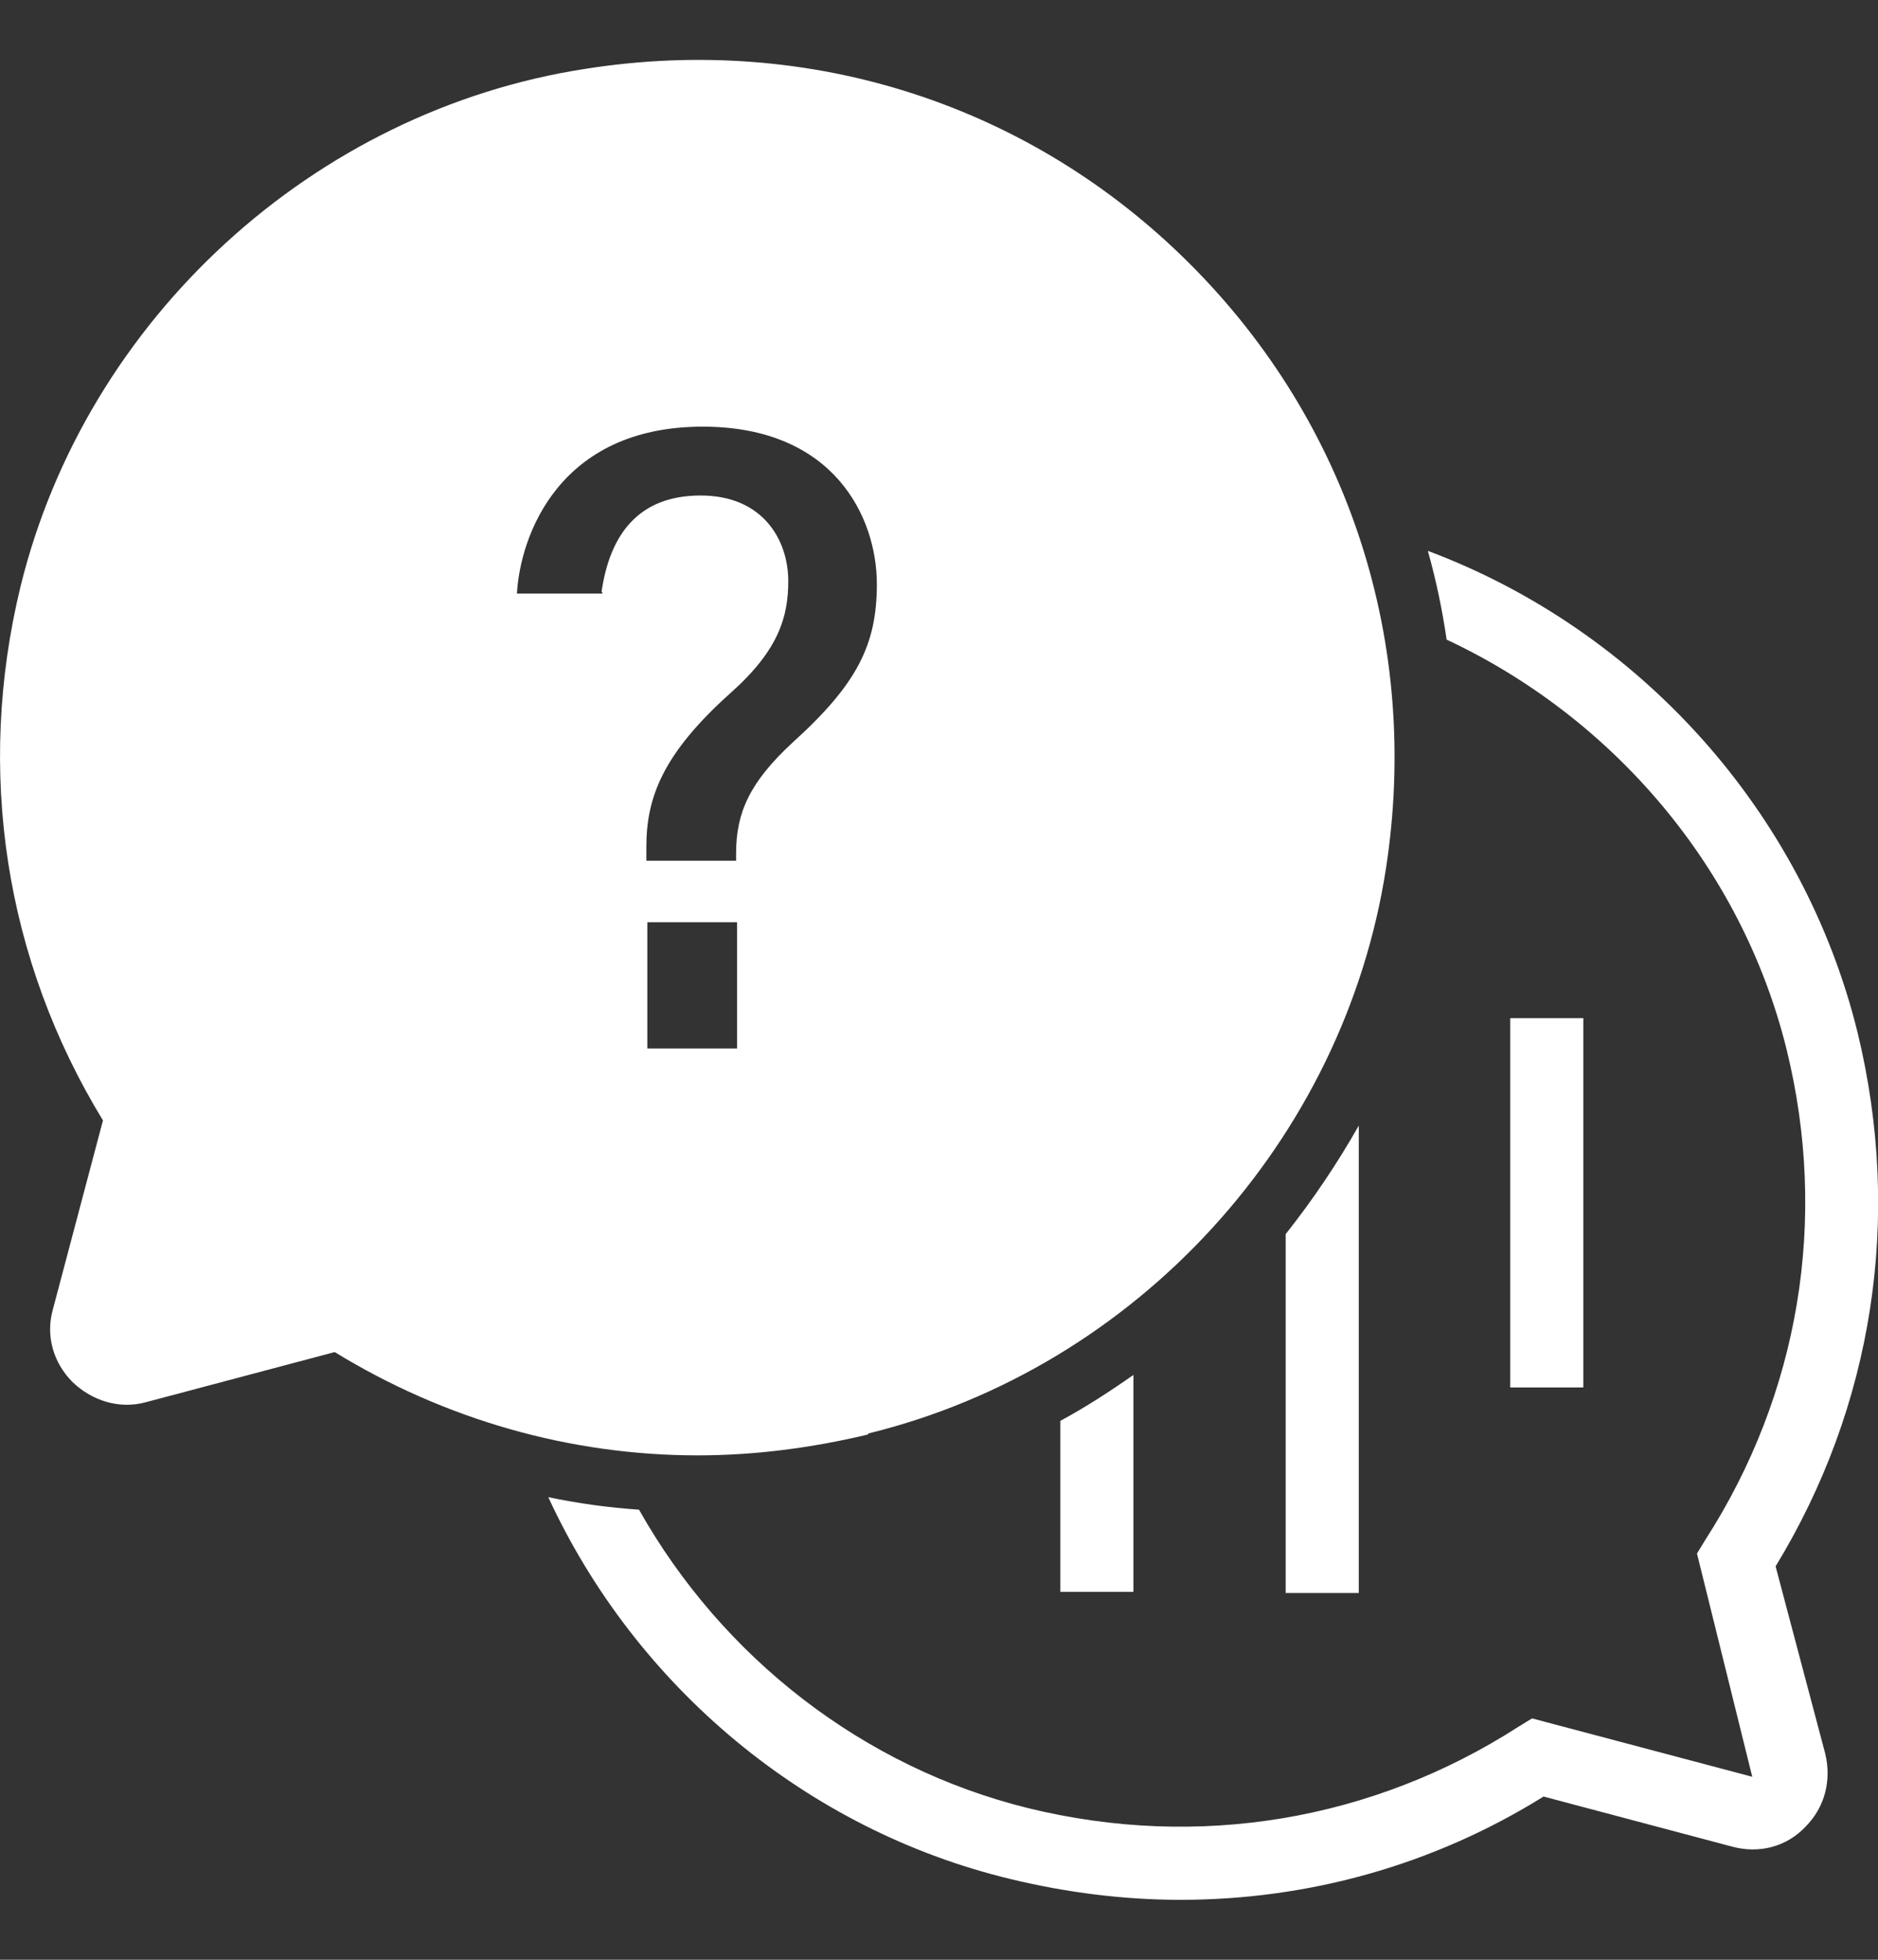 <svg width="23" height="24" viewBox="0 0 23 24" fill="none" xmlns="http://www.w3.org/2000/svg">
<rect x="0" y="0" width="23" height="24" fill="#333333" stroke="none"/>
<path d="M18.496 12.469H19.391V16.991H18.496V12.469Z" fill="white"/>
<path d="M13.881 19.508V16.838C13.588 17.043 13.293 17.235 12.986 17.4V19.495H13.881V19.508Z" fill="white"/>
<path d="M16.641 19.509V13.785C16.372 14.258 16.079 14.692 15.746 15.113V19.508H16.641V19.509Z" fill="white"/>
<path d="M21.741 19.19C22.943 17.222 23.299 14.911 22.751 12.649C22.086 9.941 20.081 7.718 17.487 6.746C17.588 7.104 17.665 7.475 17.717 7.833C19.761 8.791 21.333 10.631 21.881 12.854C22.393 14.937 22.035 17.07 20.885 18.858L20.783 19.025L21.46 21.759L18.763 21.044L18.597 21.146C16.809 22.296 14.674 22.654 12.592 22.143C10.574 21.645 8.849 20.303 7.826 18.488C7.456 18.463 7.085 18.412 6.715 18.335C7.788 20.66 9.883 22.411 12.374 23.011C13.064 23.178 13.767 23.266 14.457 23.266C16.016 23.266 17.549 22.845 18.904 22.001L21.216 22.615C21.548 22.704 21.881 22.615 22.111 22.372C22.354 22.128 22.431 21.797 22.354 21.477L21.741 19.164L21.741 19.19Z" fill="white"/>
<path d="M10.637 17.554C13.921 16.749 16.464 13.964 16.975 10.629C17.397 7.883 16.528 5.186 14.573 3.232C12.632 1.29 9.936 0.408 7.176 0.842C3.841 1.353 1.056 3.908 0.252 7.18C-0.298 9.441 0.06 11.754 1.261 13.721L0.648 16.034C0.558 16.353 0.648 16.685 0.891 16.928C1.134 17.158 1.466 17.26 1.786 17.172L4.099 16.558C5.454 17.388 6.987 17.823 8.545 17.823C9.235 17.823 9.938 17.733 10.628 17.568L10.637 17.554ZM7.38 7.269H6.331C6.37 6.566 6.843 5.225 8.606 5.225C10.216 5.225 10.739 6.336 10.739 7.154C10.739 7.896 10.496 8.381 9.704 9.096C9.181 9.581 9.015 9.952 9.015 10.451V10.541H7.916V10.374C7.916 9.774 8.108 9.237 8.951 8.483C9.539 7.959 9.654 7.55 9.654 7.116C9.654 6.618 9.348 6.068 8.581 6.068C7.814 6.068 7.469 6.553 7.368 7.243L7.38 7.269ZM7.928 11.294H9.027V12.84H7.928V11.294Z" fill="white"/>
</svg>
